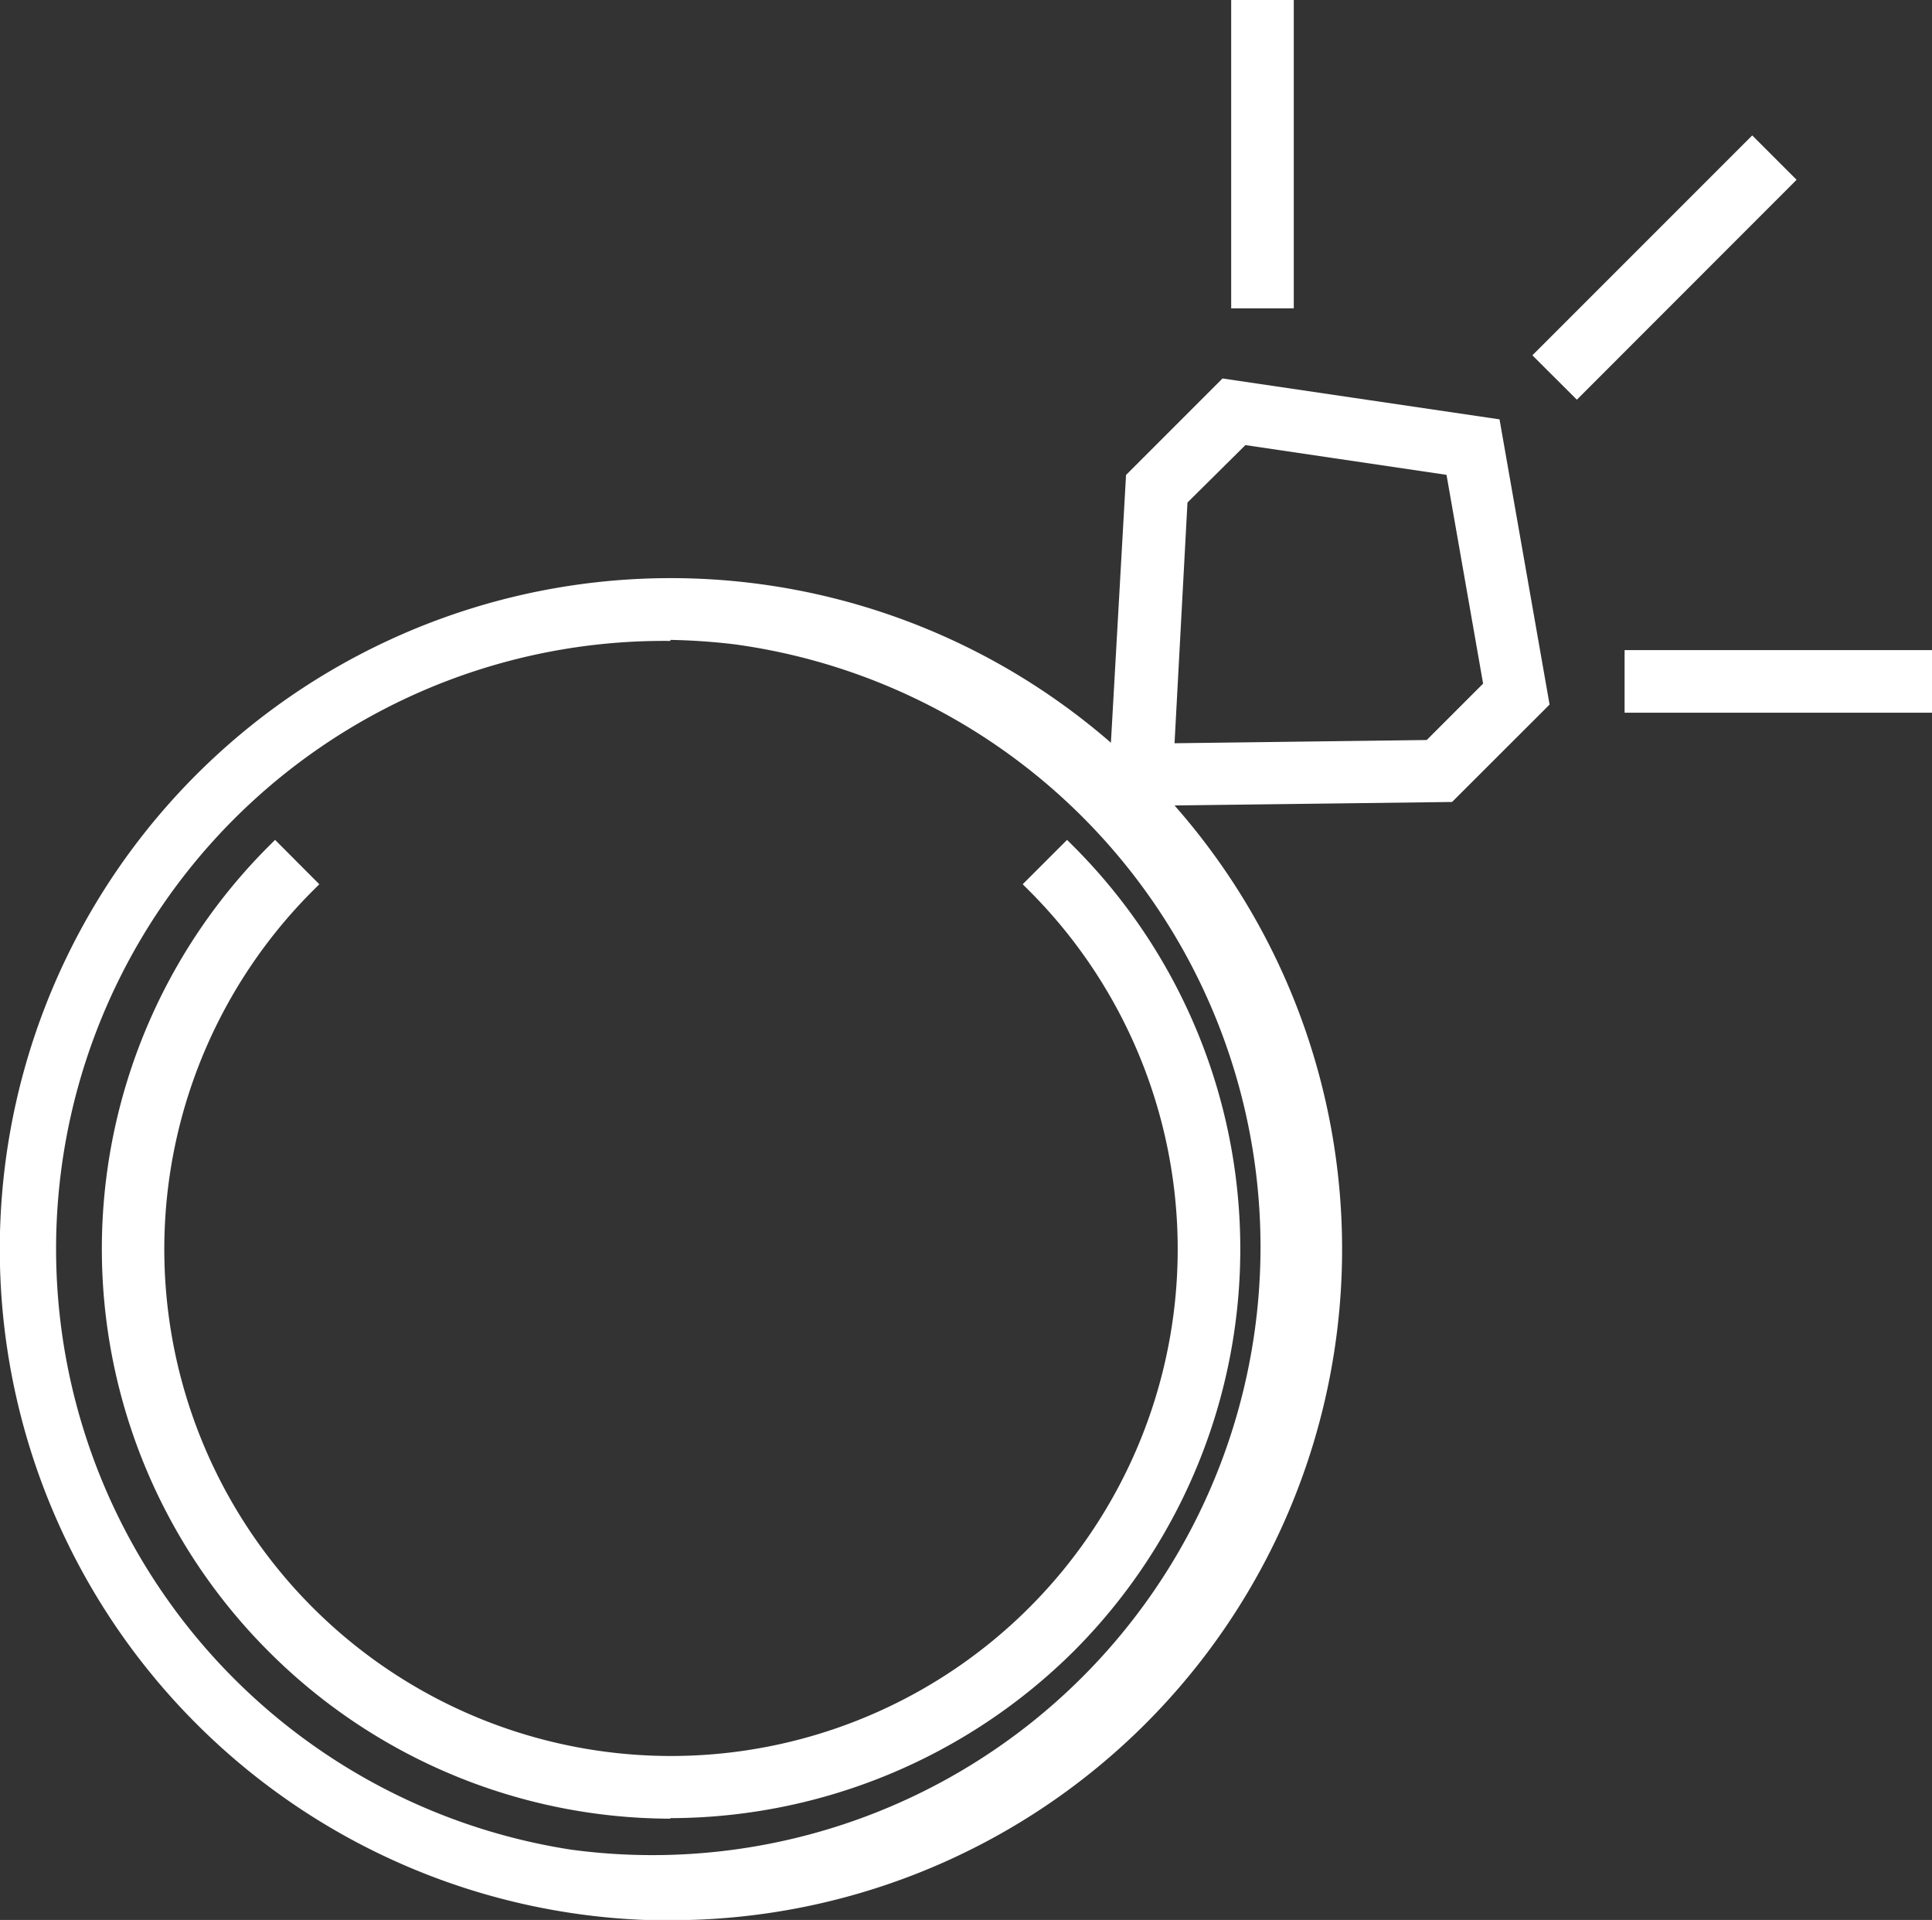 <svg id="Layer_1" data-name="Layer 1" xmlns="http://www.w3.org/2000/svg" viewBox="0 0 149.39 148.43"><rect x="0" y="0" width="149.39" height="148.43" fill="#333333" stroke="none"/><defs><style>.cls-1{fill:#fff;}.cls-2{fill:#fff;}</style></defs><path class="cls-1" d="M127.17,228.25a51.49,51.49,0,0,1-8.38-.69,51.17,51.17,0,1,1,43.07-88.15l1.24-21.89,7-7,20.56,3,3.72,21.21-7.07,7.07-22.76.29a51.16,51.16,0,0,1-1.16,71.17h0A51.36,51.36,0,0,1,127.17,228.25Zm0-98.91A47.74,47.74,0,1,0,161,210.84h0A47.74,47.74,0,0,0,132.2,129.6,47,47,0,0,0,127.18,129.34ZM166.45,119l-1.11,19.64,20.55-.27,4.82-4.82-3-17-16.41-2.42ZM127.18,220.38a43.68,43.68,0,0,1-7.1-.58,43.31,43.31,0,0,1-23.47-73.34L99,148.89a39.88,39.88,0,1,0,56.39,0l2.43-2.43a43.3,43.3,0,0,1-30.67,73.92ZM224,134.87H201.65v-3.42H224Zm-26.78-24.49L194.83,108l16-16,2.43,2.43Zm-22.58-6.76h-3.42V81.24h3.42Z" transform="translate(-75.34 -80.53)"/><path class="cls-2" d="M127.17,229a51.89,51.89,0,0,1-36.63-15.19,51.88,51.88,0,0,1,70.7-75.86l1.17-20.7,7.46-7.46,21.42,3.16L195.16,135l-7.54,7.53-21.46.27a51.88,51.88,0,0,1-39,86.18Zm0-102.34a50.47,50.47,0,0,0-8.27,100.24,50.61,50.61,0,0,0,44-14.1,50.45,50.45,0,0,0,1.15-70.18l-1.1-1.17L187,141.1l6.61-6.6-3.57-20.34-19.71-2.91-6.57,6.58L162.48,141l-1.1-1a50.84,50.84,0,0,0-28.89-13A53,53,0,0,0,127.17,126.62Zm0,98.91a48.45,48.45,0,0,1,0-96.9c1.69,0,3.4.09,5.1.26a48.45,48.45,0,0,1-5.12,96.64Zm0-95.49a47,47,0,0,0-7.71,93.44,47,47,0,1,0,12.66-93.18A48.42,48.42,0,0,0,127.18,130Zm0,91.05A44,44,0,0,1,96.11,208.2a44,44,0,0,1,0-62.24l.5-.5,3.42,3.43-.5.5a39.18,39.18,0,1,0,55.39,0l-.5-.5,3.43-3.43.5.5a44,44,0,0,1,0,62.24A44.38,44.38,0,0,1,127.18,221.09ZM96.61,147.47A42.61,42.61,0,0,0,120.2,219.1,42.61,42.61,0,0,0,169.05,169a42.36,42.36,0,0,0-11.21-21.48l-1.42,1.42a40.57,40.57,0,0,1-.49,56.89,40.74,40.74,0,0,1-35.4,11.33A40.59,40.59,0,0,1,98,148.89Zm68-8.09,1.17-20.67,5.31-5.32,17.27,2.55,3.13,17.87-5.28,5.29Zm2.55-20-1,18.61,19.5-.25,4.36-4.36-2.83-16.14-15.55-2.3Zm57.6,16.25h-23.8v-4.84h23.8Zm-22.38-1.41h21v-2h-21Zm-5.11-22.79L193.83,108l17-17,3.43,3.43ZM195.83,108l1.42,1.42,15-15L210.81,93Zm-20.45-3.63h-4.84V80.53h4.84ZM172,102.91h2V82h-2Z" transform="translate(-75.34 -80.53)"/></svg>